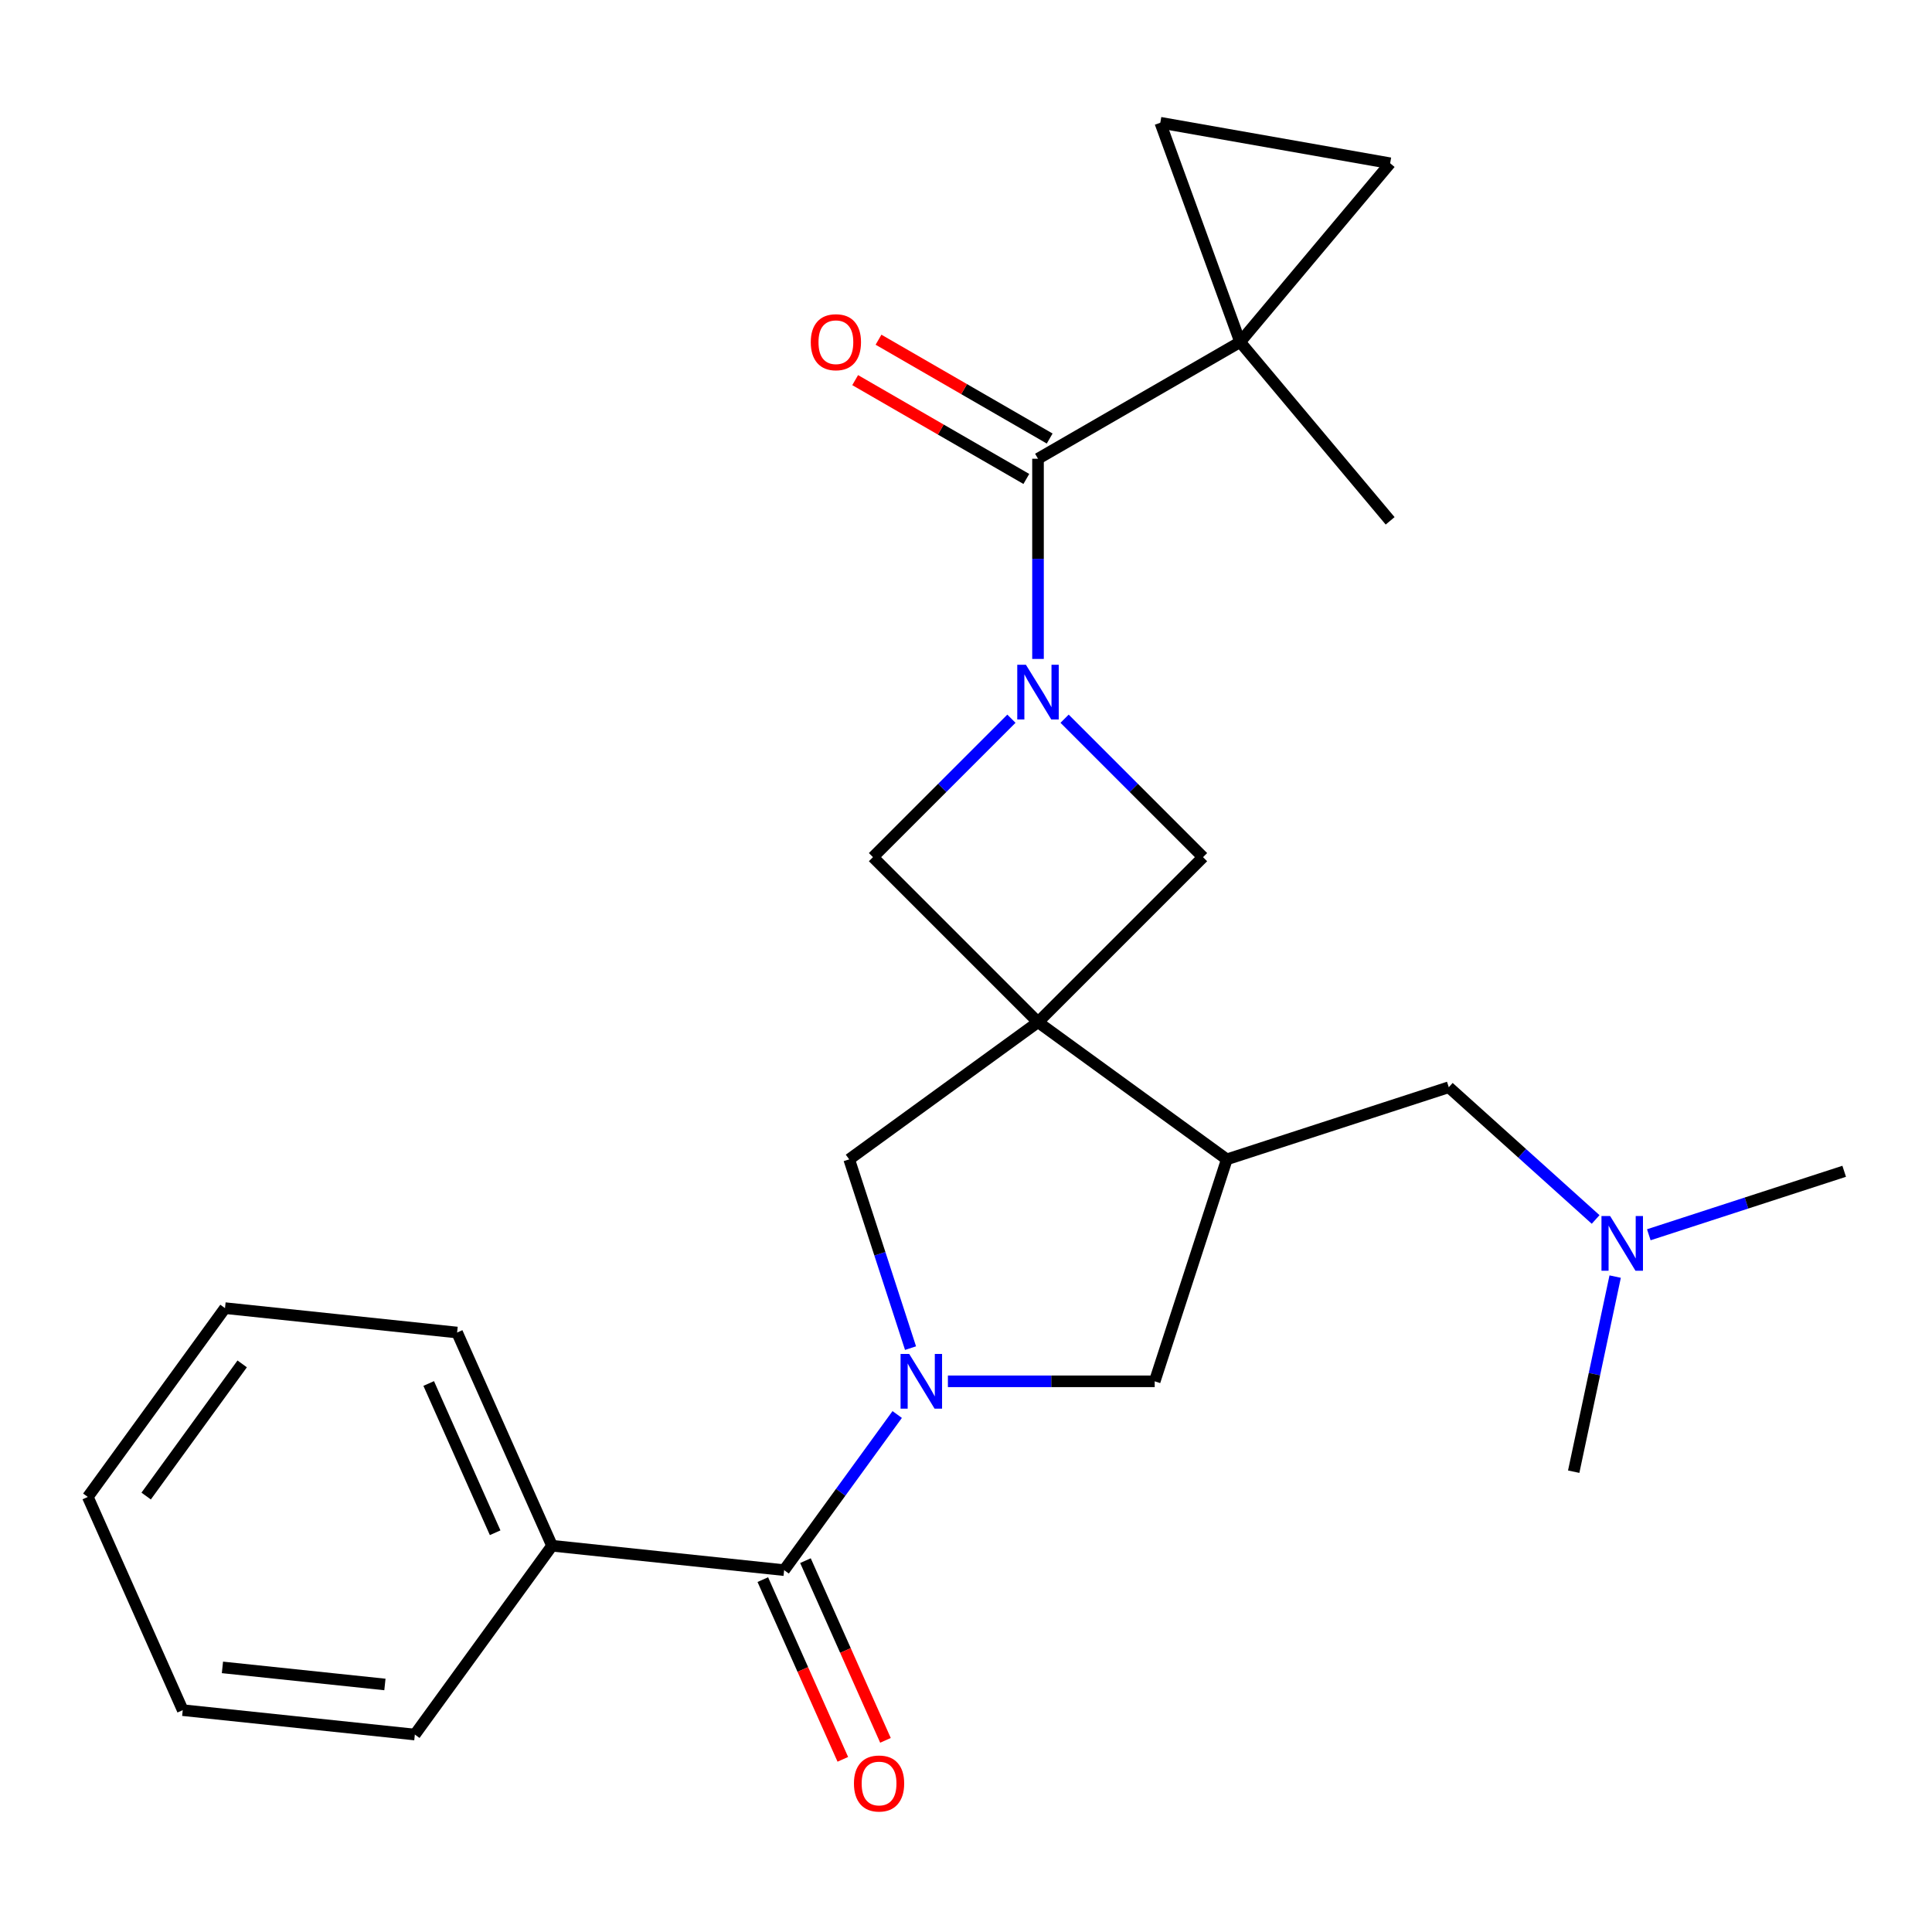 <?xml version='1.0' encoding='iso-8859-1'?>
<svg version='1.1' baseProfile='full'
              xmlns='http://www.w3.org/2000/svg'
                      xmlns:rdkit='http://www.rdkit.org/xml'
                      xmlns:xlink='http://www.w3.org/1999/xlink'
                  xml:space='preserve'
width='1000px' height='1000px' viewBox='0 0 1000 1000'>
<!-- END OF HEADER -->
<rect style='opacity:1.0;fill:#FFFFFF;stroke:none' width='1000' height='1000' x='0' y='0'> </rect>
<path class='bond-4' d='M 537.271,529.078 L 635,600.082' style='fill:none;fill-rule:evenodd;stroke:#000000;stroke-width:6px;stroke-linecap:butt;stroke-linejoin:miter;stroke-opacity:1' />
<path class='bond-6' d='M 537.271,529.078 L 439.542,600.082' style='fill:none;fill-rule:evenodd;stroke:#000000;stroke-width:6px;stroke-linecap:butt;stroke-linejoin:miter;stroke-opacity:1' />
<path class='bond-7' d='M 537.271,529.078 L 622.689,443.66' style='fill:none;fill-rule:evenodd;stroke:#000000;stroke-width:6px;stroke-linecap:butt;stroke-linejoin:miter;stroke-opacity:1' />
<path class='bond-8' d='M 537.271,529.078 L 451.853,443.66' style='fill:none;fill-rule:evenodd;stroke:#000000;stroke-width:6px;stroke-linecap:butt;stroke-linejoin:miter;stroke-opacity:1' />
<path class='bond-0' d='M 471.289,697.789 L 455.416,648.935' style='fill:none;fill-rule:evenodd;stroke:#0000FF;stroke-width:6px;stroke-linecap:butt;stroke-linejoin:miter;stroke-opacity:1' />
<path class='bond-0' d='M 455.416,648.935 L 439.542,600.082' style='fill:none;fill-rule:evenodd;stroke:#000000;stroke-width:6px;stroke-linecap:butt;stroke-linejoin:miter;stroke-opacity:1' />
<path class='bond-5' d='M 464.39,732.149 L 435.128,772.423' style='fill:none;fill-rule:evenodd;stroke:#0000FF;stroke-width:6px;stroke-linecap:butt;stroke-linejoin:miter;stroke-opacity:1' />
<path class='bond-5' d='M 435.128,772.423 L 405.867,812.698' style='fill:none;fill-rule:evenodd;stroke:#000000;stroke-width:6px;stroke-linecap:butt;stroke-linejoin:miter;stroke-opacity:1' />
<path class='bond-26' d='M 490.631,714.969 L 544.151,714.969' style='fill:none;fill-rule:evenodd;stroke:#0000FF;stroke-width:6px;stroke-linecap:butt;stroke-linejoin:miter;stroke-opacity:1' />
<path class='bond-26' d='M 544.151,714.969 L 597.671,714.969' style='fill:none;fill-rule:evenodd;stroke:#000000;stroke-width:6px;stroke-linecap:butt;stroke-linejoin:miter;stroke-opacity:1' />
<path class='bond-1' d='M 523.511,372.002 L 487.682,407.831' style='fill:none;fill-rule:evenodd;stroke:#0000FF;stroke-width:6px;stroke-linecap:butt;stroke-linejoin:miter;stroke-opacity:1' />
<path class='bond-1' d='M 487.682,407.831 L 451.853,443.66' style='fill:none;fill-rule:evenodd;stroke:#000000;stroke-width:6px;stroke-linecap:butt;stroke-linejoin:miter;stroke-opacity:1' />
<path class='bond-2' d='M 537.271,341.062 L 537.271,289.252' style='fill:none;fill-rule:evenodd;stroke:#0000FF;stroke-width:6px;stroke-linecap:butt;stroke-linejoin:miter;stroke-opacity:1' />
<path class='bond-2' d='M 537.271,289.252 L 537.271,237.442' style='fill:none;fill-rule:evenodd;stroke:#000000;stroke-width:6px;stroke-linecap:butt;stroke-linejoin:miter;stroke-opacity:1' />
<path class='bond-25' d='M 551.031,372.002 L 586.86,407.831' style='fill:none;fill-rule:evenodd;stroke:#0000FF;stroke-width:6px;stroke-linecap:butt;stroke-linejoin:miter;stroke-opacity:1' />
<path class='bond-25' d='M 586.86,407.831 L 622.689,443.66' style='fill:none;fill-rule:evenodd;stroke:#000000;stroke-width:6px;stroke-linecap:butt;stroke-linejoin:miter;stroke-opacity:1' />
<path class='bond-3' d='M 537.271,237.442 L 641.887,177.043' style='fill:none;fill-rule:evenodd;stroke:#000000;stroke-width:6px;stroke-linecap:butt;stroke-linejoin:miter;stroke-opacity:1' />
<path class='bond-13' d='M 543.311,226.981 L 499.013,201.406' style='fill:none;fill-rule:evenodd;stroke:#000000;stroke-width:6px;stroke-linecap:butt;stroke-linejoin:miter;stroke-opacity:1' />
<path class='bond-13' d='M 499.013,201.406 L 454.716,175.83' style='fill:none;fill-rule:evenodd;stroke:#FF0000;stroke-width:6px;stroke-linecap:butt;stroke-linejoin:miter;stroke-opacity:1' />
<path class='bond-13' d='M 531.231,247.904 L 486.934,222.329' style='fill:none;fill-rule:evenodd;stroke:#000000;stroke-width:6px;stroke-linecap:butt;stroke-linejoin:miter;stroke-opacity:1' />
<path class='bond-13' d='M 486.934,222.329 L 442.636,196.753' style='fill:none;fill-rule:evenodd;stroke:#FF0000;stroke-width:6px;stroke-linecap:butt;stroke-linejoin:miter;stroke-opacity:1' />
<path class='bond-10' d='M 641.887,177.043 L 719.535,84.505' style='fill:none;fill-rule:evenodd;stroke:#000000;stroke-width:6px;stroke-linecap:butt;stroke-linejoin:miter;stroke-opacity:1' />
<path class='bond-11' d='M 641.887,177.043 L 600.571,63.528' style='fill:none;fill-rule:evenodd;stroke:#000000;stroke-width:6px;stroke-linecap:butt;stroke-linejoin:miter;stroke-opacity:1' />
<path class='bond-17' d='M 641.887,177.043 L 719.535,269.58' style='fill:none;fill-rule:evenodd;stroke:#000000;stroke-width:6px;stroke-linecap:butt;stroke-linejoin:miter;stroke-opacity:1' />
<path class='bond-9' d='M 635,600.082 L 597.671,714.969' style='fill:none;fill-rule:evenodd;stroke:#000000;stroke-width:6px;stroke-linecap:butt;stroke-linejoin:miter;stroke-opacity:1' />
<path class='bond-12' d='M 635,600.082 L 749.887,562.753' style='fill:none;fill-rule:evenodd;stroke:#000000;stroke-width:6px;stroke-linecap:butt;stroke-linejoin:miter;stroke-opacity:1' />
<path class='bond-14' d='M 394.832,817.611 L 415.538,864.119' style='fill:none;fill-rule:evenodd;stroke:#000000;stroke-width:6px;stroke-linecap:butt;stroke-linejoin:miter;stroke-opacity:1' />
<path class='bond-14' d='M 415.538,864.119 L 436.245,910.627' style='fill:none;fill-rule:evenodd;stroke:#FF0000;stroke-width:6px;stroke-linecap:butt;stroke-linejoin:miter;stroke-opacity:1' />
<path class='bond-14' d='M 416.903,807.784 L 437.61,854.292' style='fill:none;fill-rule:evenodd;stroke:#000000;stroke-width:6px;stroke-linecap:butt;stroke-linejoin:miter;stroke-opacity:1' />
<path class='bond-14' d='M 437.61,854.292 L 458.316,900.8' style='fill:none;fill-rule:evenodd;stroke:#FF0000;stroke-width:6px;stroke-linecap:butt;stroke-linejoin:miter;stroke-opacity:1' />
<path class='bond-15' d='M 405.867,812.698 L 285.73,800.071' style='fill:none;fill-rule:evenodd;stroke:#000000;stroke-width:6px;stroke-linecap:butt;stroke-linejoin:miter;stroke-opacity:1' />
<path class='bond-27' d='M 719.535,84.505 L 600.571,63.528' style='fill:none;fill-rule:evenodd;stroke:#000000;stroke-width:6px;stroke-linecap:butt;stroke-linejoin:miter;stroke-opacity:1' />
<path class='bond-16' d='M 749.887,562.753 L 787.893,596.973' style='fill:none;fill-rule:evenodd;stroke:#000000;stroke-width:6px;stroke-linecap:butt;stroke-linejoin:miter;stroke-opacity:1' />
<path class='bond-16' d='M 787.893,596.973 L 825.898,631.194' style='fill:none;fill-rule:evenodd;stroke:#0000FF;stroke-width:6px;stroke-linecap:butt;stroke-linejoin:miter;stroke-opacity:1' />
<path class='bond-18' d='M 285.73,800.071 L 236.596,689.715' style='fill:none;fill-rule:evenodd;stroke:#000000;stroke-width:6px;stroke-linecap:butt;stroke-linejoin:miter;stroke-opacity:1' />
<path class='bond-18' d='M 256.289,793.344 L 221.895,716.095' style='fill:none;fill-rule:evenodd;stroke:#000000;stroke-width:6px;stroke-linecap:butt;stroke-linejoin:miter;stroke-opacity:1' />
<path class='bond-19' d='M 285.73,800.071 L 214.726,897.799' style='fill:none;fill-rule:evenodd;stroke:#000000;stroke-width:6px;stroke-linecap:butt;stroke-linejoin:miter;stroke-opacity:1' />
<path class='bond-20' d='M 853.418,639.113 L 903.982,622.683' style='fill:none;fill-rule:evenodd;stroke:#0000FF;stroke-width:6px;stroke-linecap:butt;stroke-linejoin:miter;stroke-opacity:1' />
<path class='bond-20' d='M 903.982,622.683 L 954.545,606.254' style='fill:none;fill-rule:evenodd;stroke:#000000;stroke-width:6px;stroke-linecap:butt;stroke-linejoin:miter;stroke-opacity:1' />
<path class='bond-21' d='M 836.007,660.763 L 825.275,711.253' style='fill:none;fill-rule:evenodd;stroke:#0000FF;stroke-width:6px;stroke-linecap:butt;stroke-linejoin:miter;stroke-opacity:1' />
<path class='bond-21' d='M 825.275,711.253 L 814.543,761.743' style='fill:none;fill-rule:evenodd;stroke:#000000;stroke-width:6px;stroke-linecap:butt;stroke-linejoin:miter;stroke-opacity:1' />
<path class='bond-23' d='M 236.596,689.715 L 116.459,677.088' style='fill:none;fill-rule:evenodd;stroke:#000000;stroke-width:6px;stroke-linecap:butt;stroke-linejoin:miter;stroke-opacity:1' />
<path class='bond-22' d='M 214.726,897.799 L 94.588,885.173' style='fill:none;fill-rule:evenodd;stroke:#000000;stroke-width:6px;stroke-linecap:butt;stroke-linejoin:miter;stroke-opacity:1' />
<path class='bond-22' d='M 199.23,871.878 L 115.134,863.039' style='fill:none;fill-rule:evenodd;stroke:#000000;stroke-width:6px;stroke-linecap:butt;stroke-linejoin:miter;stroke-opacity:1' />
<path class='bond-24' d='M 94.588,885.173 L 45.455,774.817' style='fill:none;fill-rule:evenodd;stroke:#000000;stroke-width:6px;stroke-linecap:butt;stroke-linejoin:miter;stroke-opacity:1' />
<path class='bond-28' d='M 116.459,677.088 L 45.455,774.817' style='fill:none;fill-rule:evenodd;stroke:#000000;stroke-width:6px;stroke-linecap:butt;stroke-linejoin:miter;stroke-opacity:1' />
<path class='bond-28' d='M 125.354,705.948 L 75.651,774.358' style='fill:none;fill-rule:evenodd;stroke:#000000;stroke-width:6px;stroke-linecap:butt;stroke-linejoin:miter;stroke-opacity:1' />
<path  class='atom-1' d='M 470.612 700.809
L 479.892 715.809
Q 480.812 717.289, 482.292 719.969
Q 483.772 722.649, 483.852 722.809
L 483.852 700.809
L 487.612 700.809
L 487.612 729.129
L 483.732 729.129
L 473.772 712.729
Q 472.612 710.809, 471.372 708.609
Q 470.172 706.409, 469.812 705.729
L 469.812 729.129
L 466.132 729.129
L 466.132 700.809
L 470.612 700.809
' fill='#0000FF'/>
<path  class='atom-2' d='M 531.011 344.082
L 540.291 359.082
Q 541.211 360.562, 542.691 363.242
Q 544.171 365.922, 544.251 366.082
L 544.251 344.082
L 548.011 344.082
L 548.011 372.402
L 544.131 372.402
L 534.171 356.002
Q 533.011 354.082, 531.771 351.882
Q 530.571 349.682, 530.211 349.002
L 530.211 372.402
L 526.531 372.402
L 526.531 344.082
L 531.011 344.082
' fill='#0000FF'/>
<path  class='atom-14' d='M 419.656 177.123
Q 419.656 170.323, 423.016 166.523
Q 426.376 162.723, 432.656 162.723
Q 438.936 162.723, 442.296 166.523
Q 445.656 170.323, 445.656 177.123
Q 445.656 184.003, 442.256 187.923
Q 438.856 191.803, 432.656 191.803
Q 426.416 191.803, 423.016 187.923
Q 419.656 184.043, 419.656 177.123
M 432.656 188.603
Q 436.976 188.603, 439.296 185.723
Q 441.656 182.803, 441.656 177.123
Q 441.656 171.563, 439.296 168.763
Q 436.976 165.923, 432.656 165.923
Q 428.336 165.923, 425.976 168.723
Q 423.656 171.523, 423.656 177.123
Q 423.656 182.843, 425.976 185.723
Q 428.336 188.603, 432.656 188.603
' fill='#FF0000'/>
<path  class='atom-15' d='M 442.001 923.133
Q 442.001 916.333, 445.361 912.533
Q 448.721 908.733, 455.001 908.733
Q 461.281 908.733, 464.641 912.533
Q 468.001 916.333, 468.001 923.133
Q 468.001 930.013, 464.601 933.933
Q 461.201 937.813, 455.001 937.813
Q 448.761 937.813, 445.361 933.933
Q 442.001 930.053, 442.001 923.133
M 455.001 934.613
Q 459.321 934.613, 461.641 931.733
Q 464.001 928.813, 464.001 923.133
Q 464.001 917.573, 461.641 914.773
Q 459.321 911.933, 455.001 911.933
Q 450.681 911.933, 448.321 914.733
Q 446.001 917.533, 446.001 923.133
Q 446.001 928.853, 448.321 931.733
Q 450.681 934.613, 455.001 934.613
' fill='#FF0000'/>
<path  class='atom-17' d='M 833.398 629.423
L 842.678 644.423
Q 843.598 645.903, 845.078 648.583
Q 846.558 651.263, 846.638 651.423
L 846.638 629.423
L 850.398 629.423
L 850.398 657.743
L 846.518 657.743
L 836.558 641.343
Q 835.398 639.423, 834.158 637.223
Q 832.958 635.023, 832.598 634.343
L 832.598 657.743
L 828.918 657.743
L 828.918 629.423
L 833.398 629.423
' fill='#0000FF'/>
</svg>
